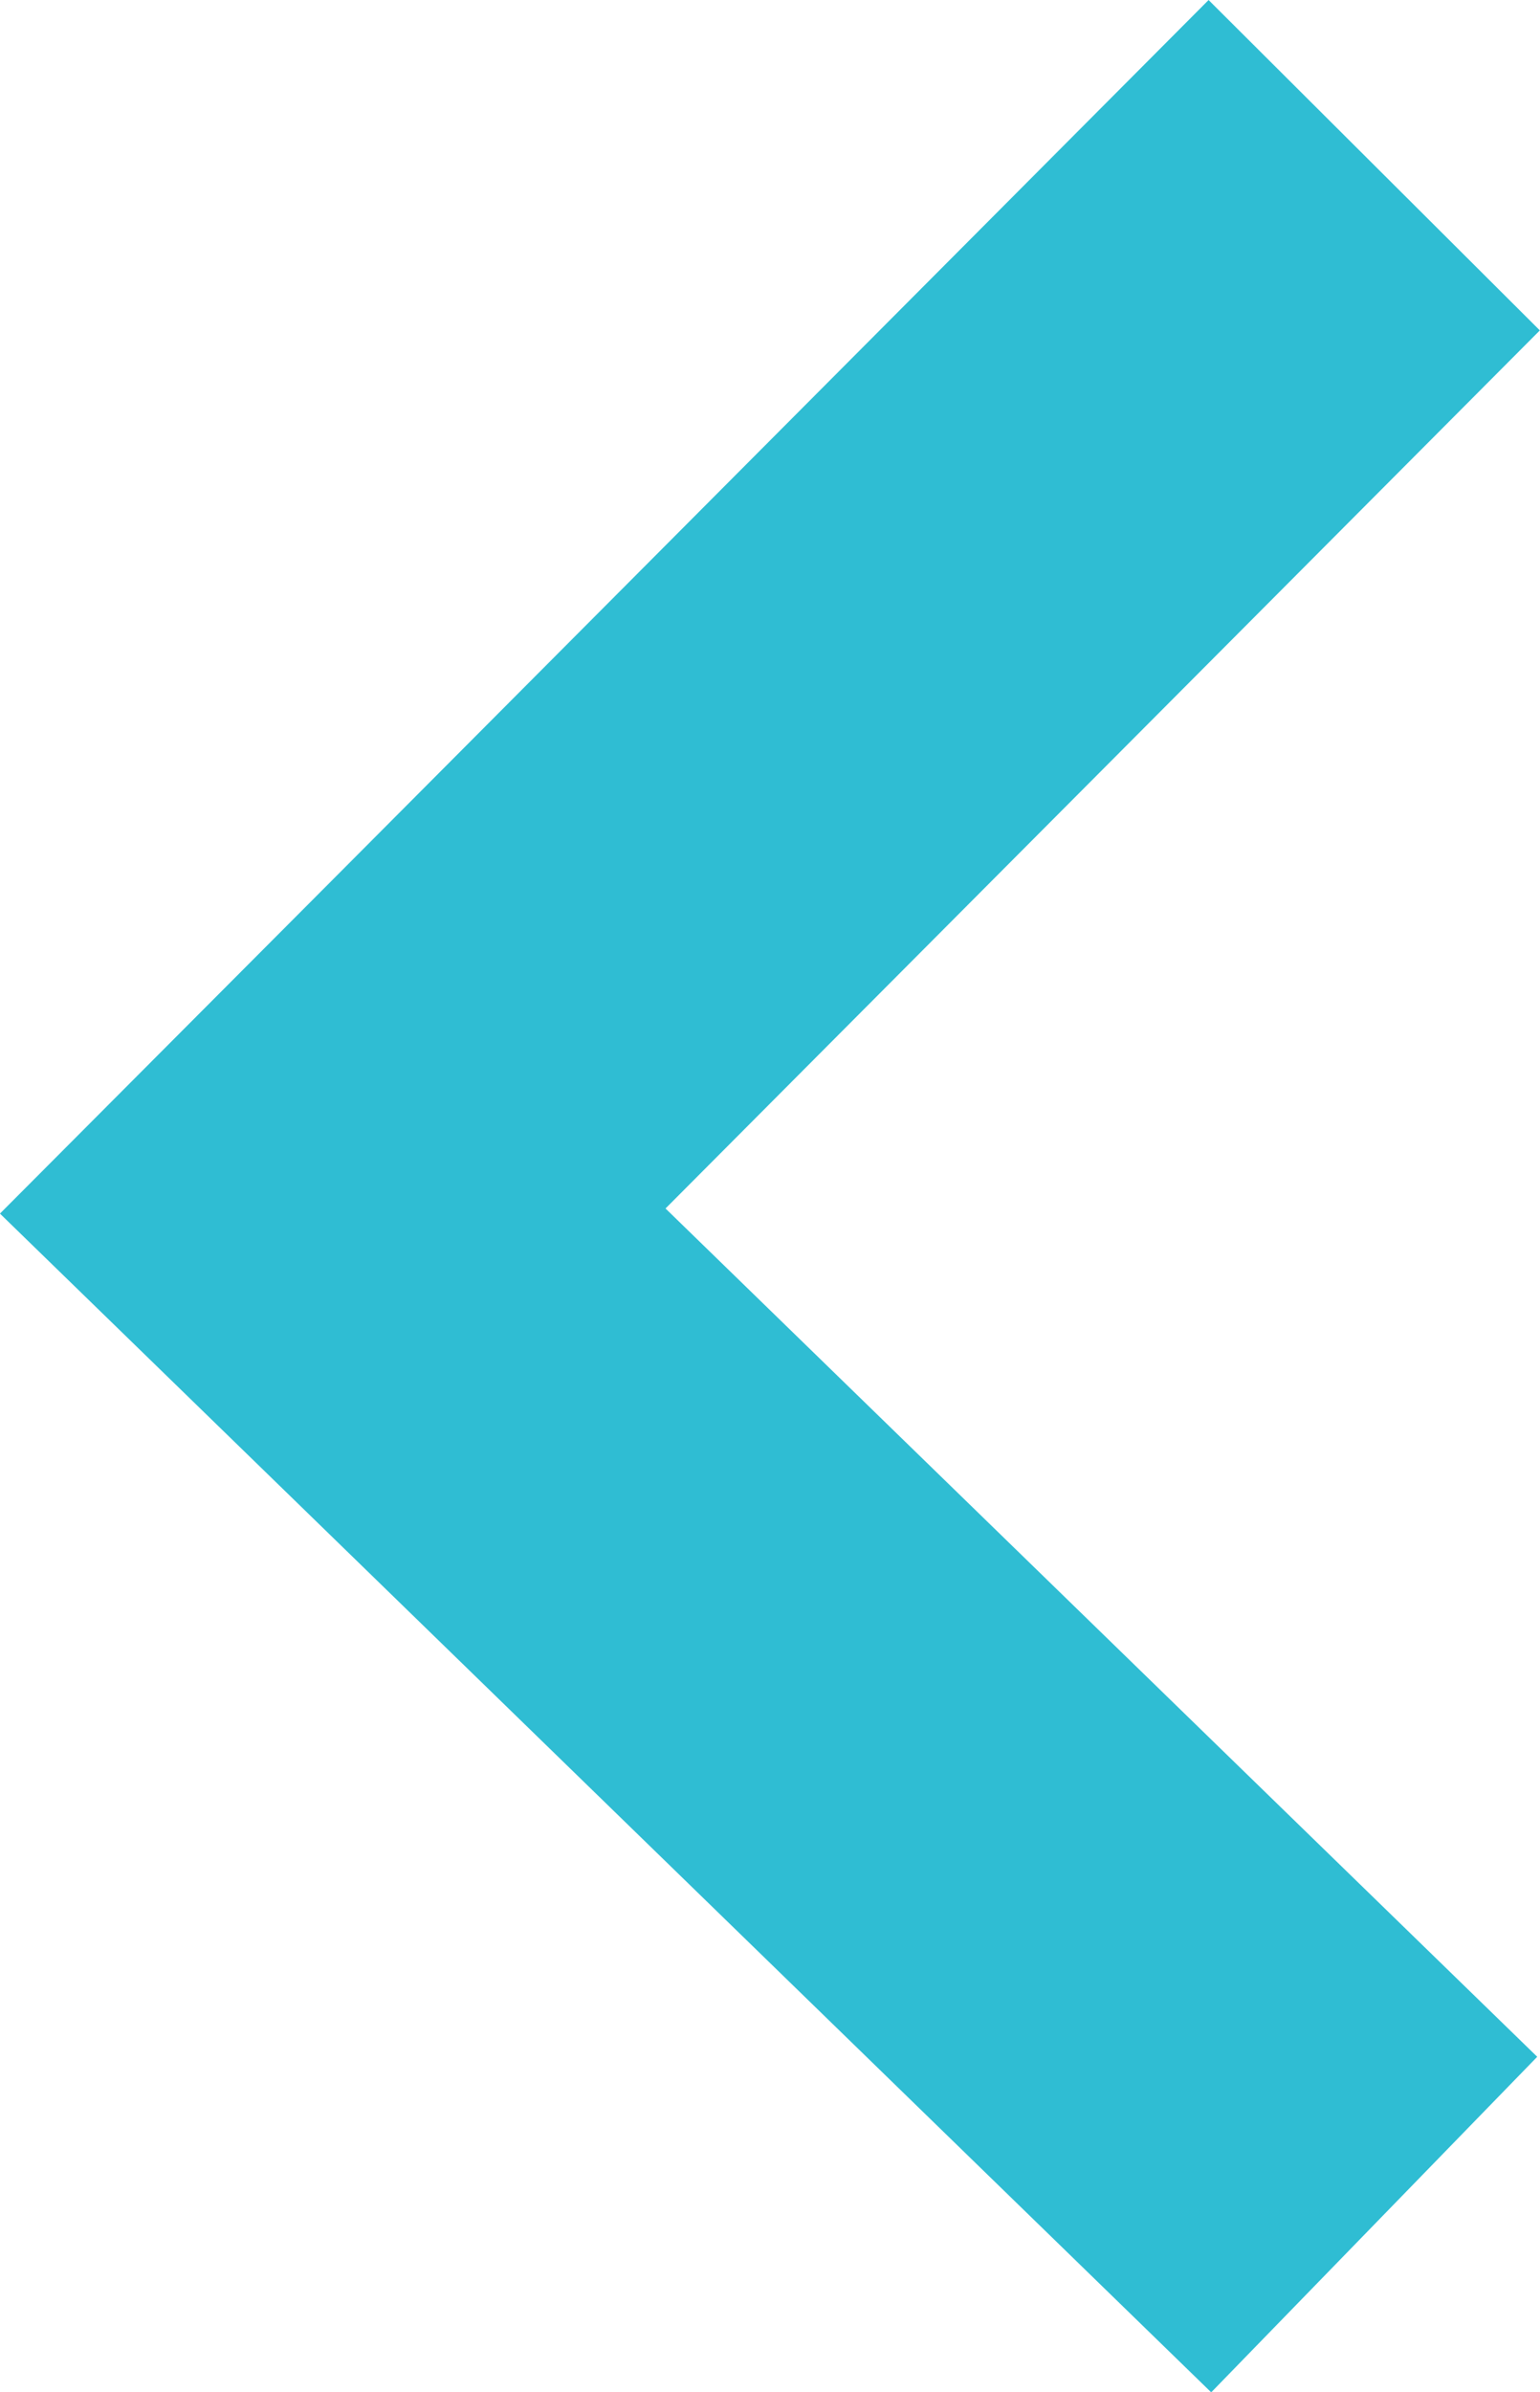 <svg xmlns="http://www.w3.org/2000/svg" width="6.586" height="10.221" viewBox="0 0 6.586 10.221">
  <path id="showB" d="M0,4.469,4.454,8.8,0,4.469l.735-.737L4.454,0" transform="translate(1.423 0.706)" fill="none" stroke="#2fbdd3" stroke-width="2"/>
</svg>
